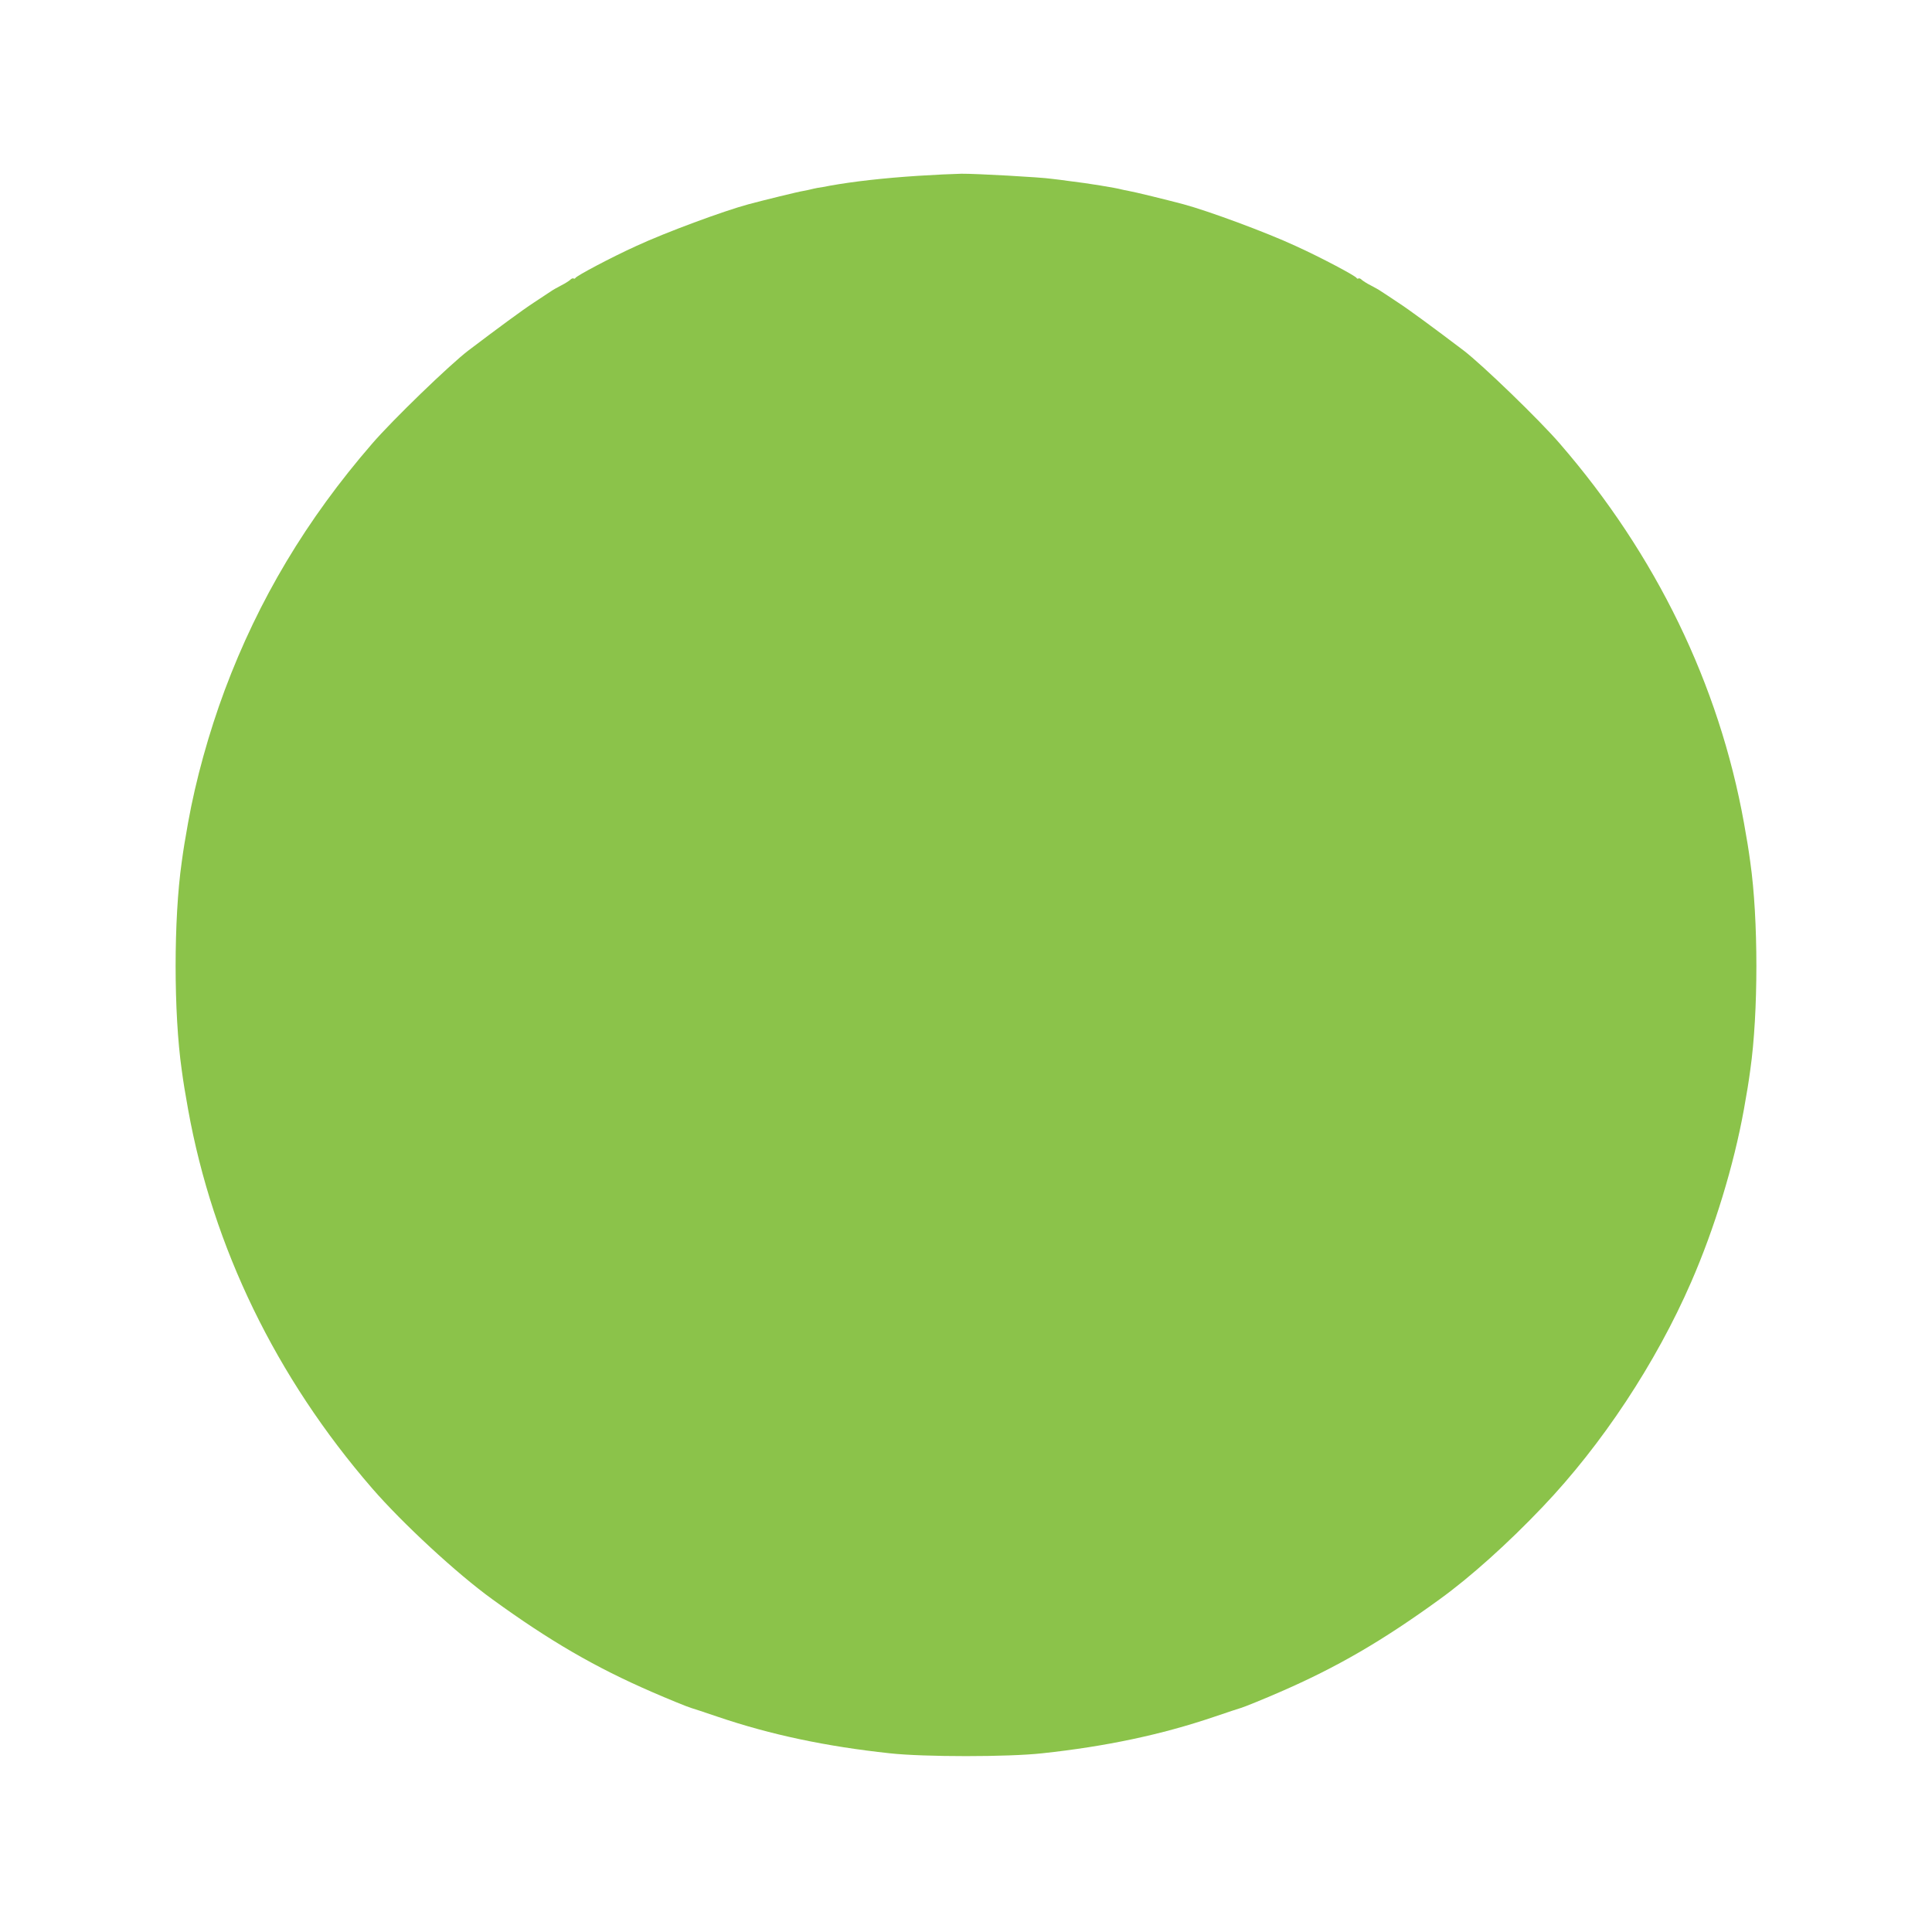 <?xml version="1.0" standalone="no"?>
<!DOCTYPE svg PUBLIC "-//W3C//DTD SVG 20010904//EN"
 "http://www.w3.org/TR/2001/REC-SVG-20010904/DTD/svg10.dtd">
<svg version="1.0" xmlns="http://www.w3.org/2000/svg"
 width="1280pt" height="1280pt" viewBox="0 0 1280 1280"
 preserveAspectRatio="xMidYMid meet">
<g transform="translate(0,1280) scale(0.1,-0.1)"
fill="#8bc34a" stroke="none">
<path d="M6080 11635 c-228 -15 -423 -37 -580 -65 -30 -6 -68 -13 -85 -15 -16
-3 -37 -8 -45 -10 -8 -2 -30 -7 -48 -10 -33 -5 -261 -61 -362 -88 -167 -45
-551 -187 -745 -277 -165 -75 -397 -198 -403 -212 -2 -4 -7 -6 -12 -3 -5 3
-15 -1 -22 -9 -8 -7 -34 -24 -58 -36 -25 -13 -56 -30 -70 -40 -14 -9 -65 -43
-115 -76 -75 -49 -235 -167 -433 -317 -123 -94 -502 -460 -637 -617 -434 -501
-752 -1033 -976 -1632 -105 -282 -192 -594 -243 -879 -22 -124 -29 -165 -42
-260 -54 -378 -54 -1000 0 -1378 13 -95 20 -136 42 -260 165 -916 583 -1777
1219 -2511 200 -231 562 -566 796 -735 380 -276 681 -451 1059 -615 96 -42
240 -101 260 -106 8 -2 87 -28 175 -58 350 -119 720 -197 1140 -242 225 -25
785 -25 1010 0 420 45 790 123 1140 242 88 30 167 56 175 58 20 5 164 64 260
106 378 164 679 339 1059 615 202 146 452 370 681 611 394 413 751 954 984
1489 155 355 283 775 350 1146 22 124 29 165 42 260 54 378 54 1000 0 1378
-13 95 -20 136 -42 260 -165 916 -583 1777 -1219 2511 -135 157 -514 523 -637
617 -198 150 -358 268 -433 317 -49 33 -101 67 -115 76 -14 10 -45 27 -70 40
-24 12 -50 29 -58 36 -7 8 -17 12 -22 9 -5 -3 -10 -1 -12 3 -6 14 -238 137
-403 212 -194 90 -578 232 -745 277 -101 27 -329 83 -362 88 -18 3 -40 8 -48
10 -35 10 -230 42 -335 54 -49 7 -106 14 -125 16 -72 11 -509 35 -600 34 -52
-1 -183 -7 -290 -14z"/>
</g>
</svg>
